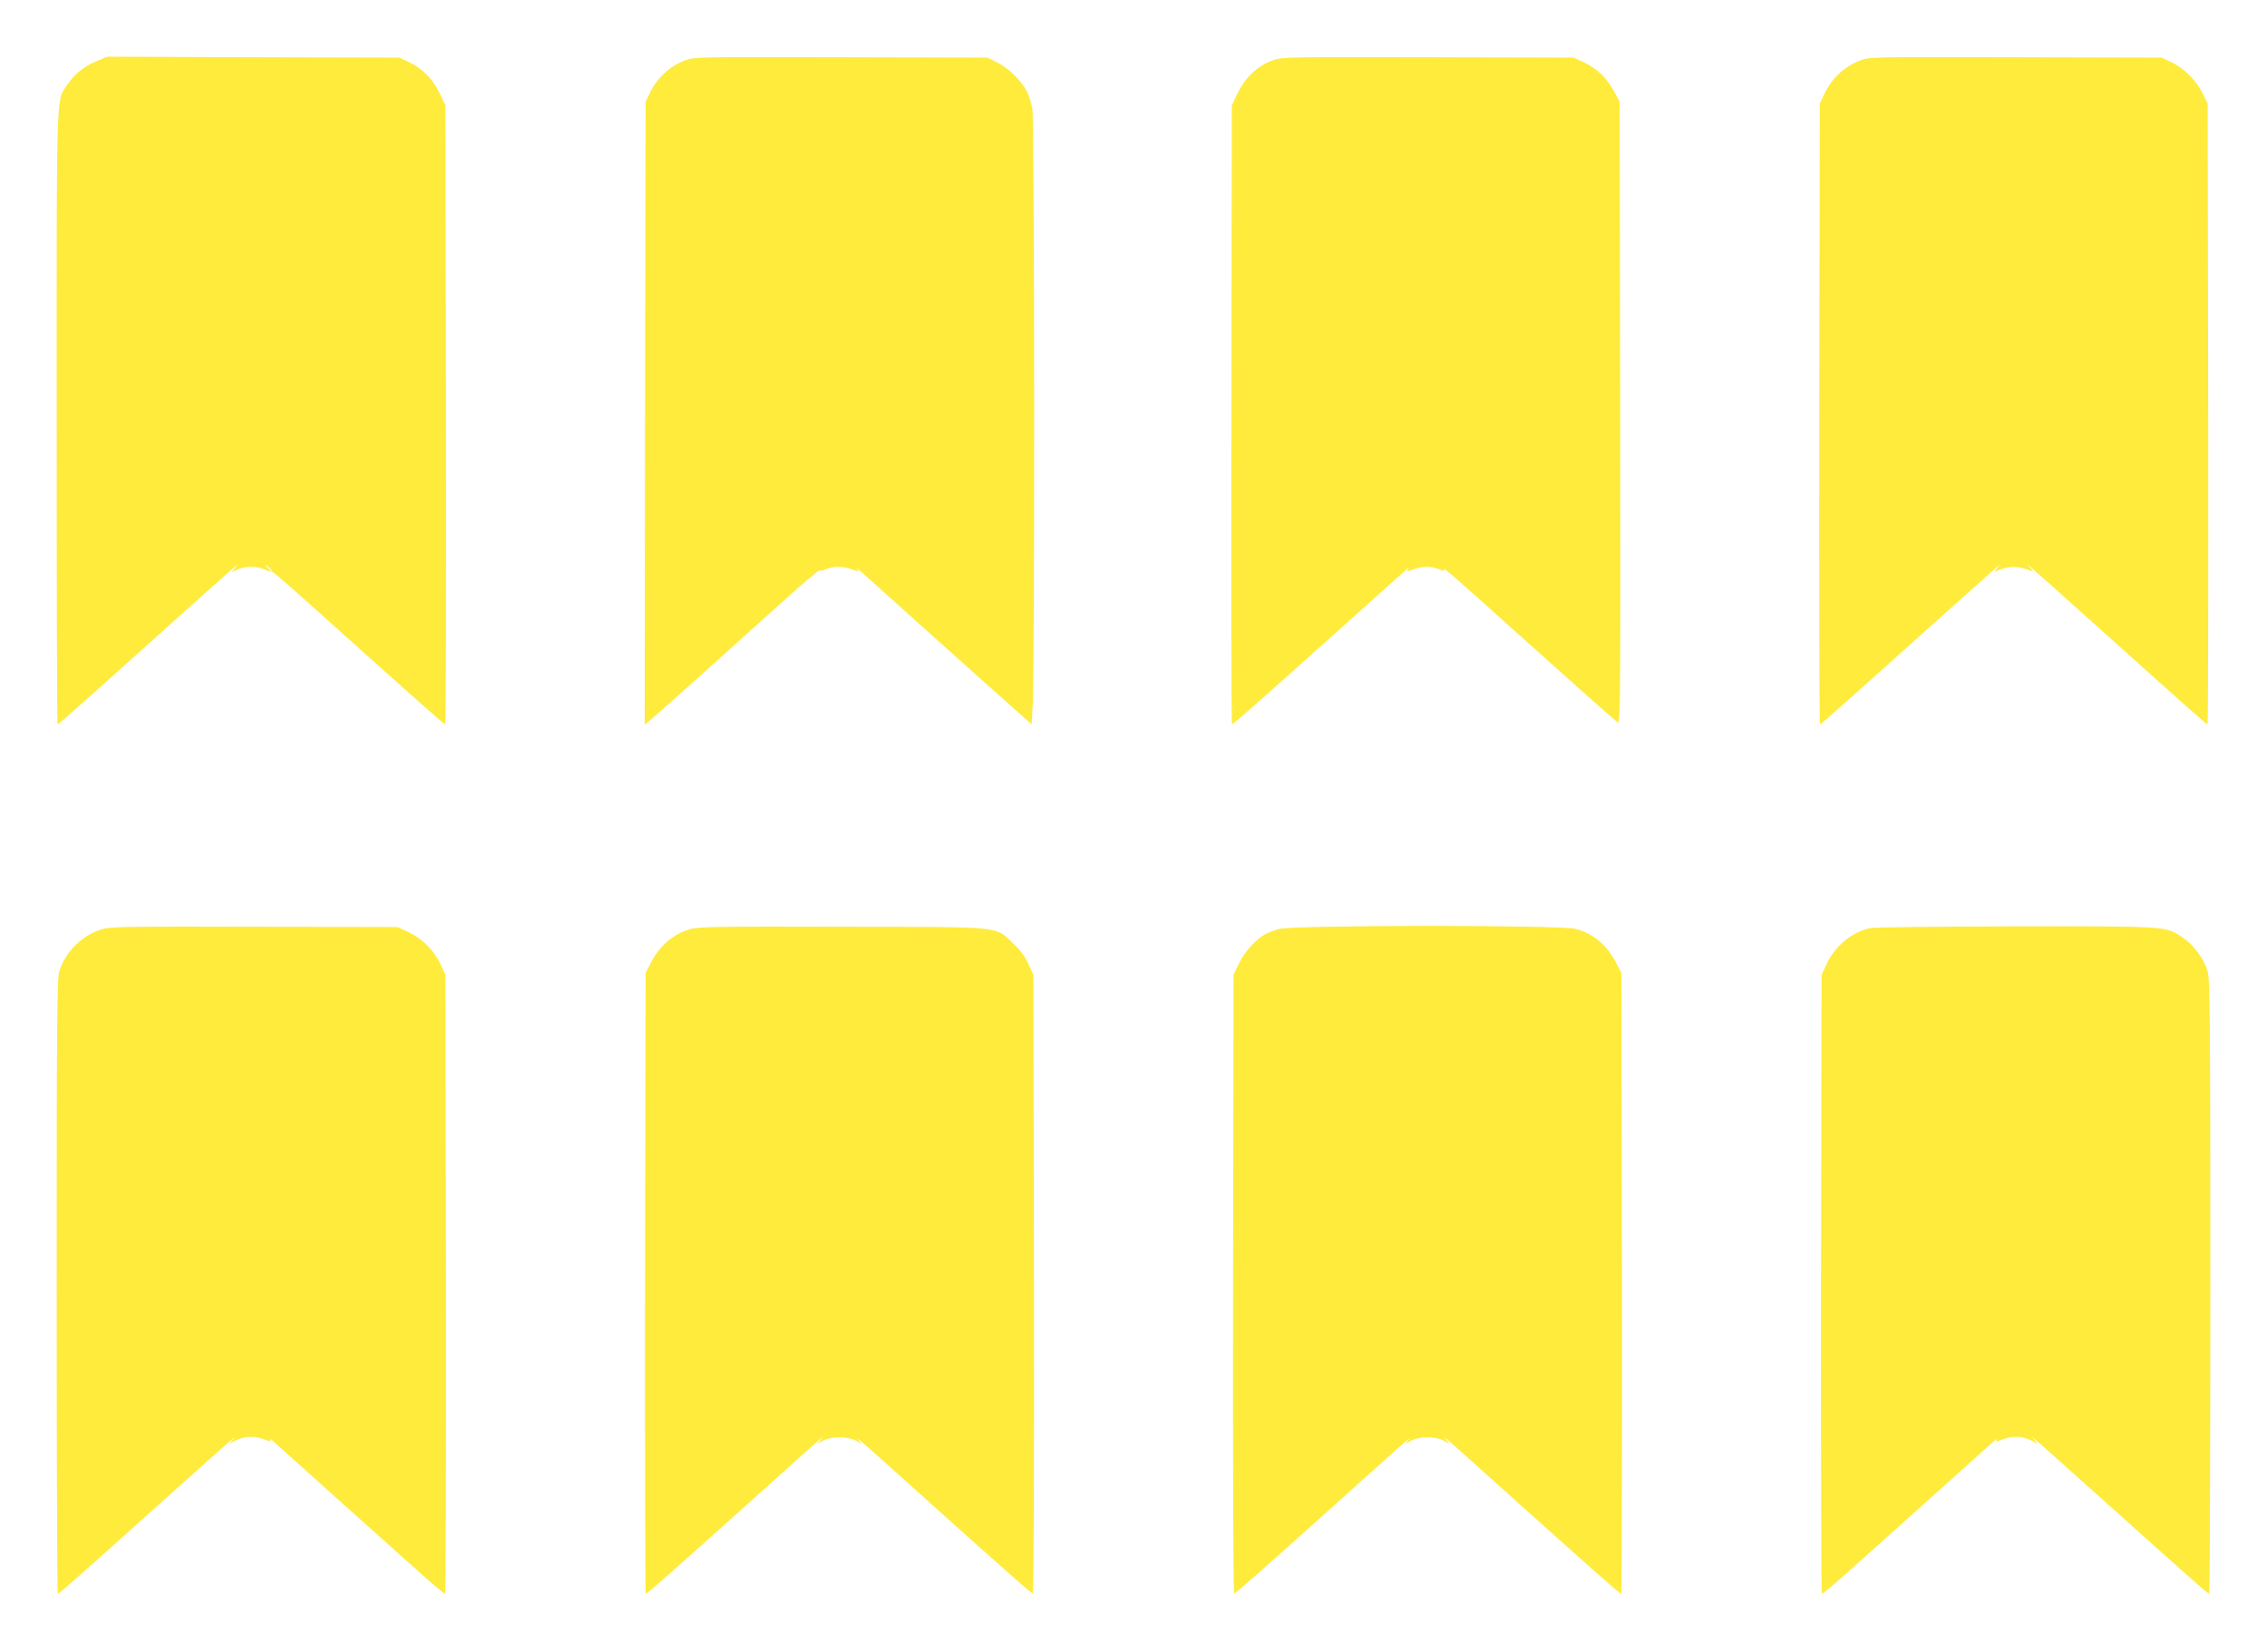 <?xml version="1.0" standalone="no"?>
<!DOCTYPE svg PUBLIC "-//W3C//DTD SVG 20010904//EN"
 "http://www.w3.org/TR/2001/REC-SVG-20010904/DTD/svg10.dtd">
<svg version="1.0" xmlns="http://www.w3.org/2000/svg"
 width="1280pt" height="933pt" viewBox="0 0 1280 933"
 preserveAspectRatio="xMidYMid meet">
<g transform="translate(0,933) scale(0.1,-0.1)"
fill="#ffeb3b" stroke="none">
<path d="M548 8986 c-73 -30 -128 -74 -167 -133 -65 -98 -61 24 -61 -1880 0
-953 2 -1733 5 -1733 6 0 69 55 630 559 192 173 359 321 370 330 20 16 20 16
1 -7 l-19 -22 36 15 c47 20 108 19 155 -2 20 -9 40 -15 44 -15 4 1 168 -143
365 -321 461 -414 600 -537 607 -537 4 0 5 786 4 1748 l-3 1747 -32 67 c-37
79 -98 142 -173 177 l-55 26 -825 2 -825 3 -57 -24z m977 -2866 c10 -11 16
-20 13 -20 -3 0 -13 9 -23 20 -10 11 -16 20 -13 20 3 0 13 -9 23 -20z"/>
<path d="M3873 8991 c-90 -33 -159 -96 -204 -186 l-24 -50 -3 -1758 -2 -1759
25 20 c26 20 419 372 760 680 110 99 201 176 203 172 2 -5 19 -2 37 6 44 18
92 18 145 -1 40 -14 42 -14 29 3 -7 9 5 1 26 -19 63 -57 717 -644 845 -757
l115 -102 6 112 c12 212 10 3300 -2 3363 -6 33 -20 77 -31 99 -31 60 -105 133
-167 163 l-56 28 -825 2 c-788 2 -827 2 -877 -16z"/>
<path d="M7193 8992 c-92 -33 -160 -95 -207 -192 l-31 -65 -2 -1747 c-2 -962
0 -1748 3 -1748 8 0 151 127 594 524 430 386 417 375 401 354 -13 -17 -11 -17
29 -3 54 19 101 19 146 0 20 -8 32 -10 28 -3 -17 27 48 -29 402 -348 388 -348
546 -488 577 -513 16 -13 17 67 15 1745 l-3 1759 -34 63 c-41 75 -94 125 -170
161 l-56 26 -820 2 c-766 2 -823 1 -872 -15z"/>
<path d="M10506 8990 c-97 -38 -165 -103 -209 -198 l-22 -47 -3 -1752 c-1
-964 0 -1753 4 -1753 6 0 102 85 619 549 193 173 361 323 375 335 l25 21 -18
-22 -18 -21 38 13 c48 18 98 18 146 0 l38 -13 -18 21 -18 22 25 -21 c14 -12
183 -162 375 -335 502 -451 613 -549 619 -549 4 0 5 789 4 1753 l-3 1752 -28
57 c-36 74 -107 144 -177 177 l-55 26 -825 2 c-792 2 -827 2 -874 -17z"/>
<path d="M580 4084 c-111 -30 -212 -128 -245 -239 -13 -41 -15 -293 -15 -1782
0 -953 3 -1733 6 -1733 8 0 123 102 593 524 438 392 422 378 396 347 l-20 -24
30 16 c62 31 115 32 189 1 15 -6 17 -4 11 7 -4 8 7 0 26 -17 60 -55 720 -646
839 -752 63 -56 118 -102 123 -102 4 0 6 786 5 1748 l-3 1747 -28 61 c-36 77
-104 145 -182 181 l-60 28 -805 2 c-683 2 -813 0 -860 -13z"/>
<path d="M3900 4084 c-96 -26 -177 -94 -226 -193 l-29 -56 -3 -1752 c-1 -964
1 -1753 4 -1753 8 0 154 129 594 524 441 396 420 378 395 347 l-20 -24 35 19
c46 24 134 24 180 0 l35 -19 -20 24 c-23 28 39 -27 450 -397 387 -347 524
-468 536 -472 6 -3 8 632 7 1745 l-3 1748 -29 63 c-20 43 -47 80 -87 116 -104
97 -40 91 -959 93 -686 2 -813 0 -860 -13z"/>
<path d="M7221 4084 c-30 -8 -68 -23 -85 -34 -54 -33 -114 -103 -143 -165
l-28 -60 -3 -1748 c-1 -1113 1 -1748 7 -1745 12 4 149 125 536 472 411 370
473 425 450 397 l-20 -24 35 19 c46 24 134 24 180 0 l35 -19 -20 24 c-25 31
-46 49 395 -347 440 -395 586 -524 594 -524 3 0 5 789 4 1753 l-3 1752 -29 56
c-51 101 -130 168 -231 194 -86 22 -1591 22 -1674 -1z"/>
<path d="M10557 4089 c-103 -24 -197 -102 -244 -204 l-28 -60 -3 -1747 c-1
-962 1 -1748 5 -1748 5 0 60 46 123 102 119 106 779 697 839 752 19 17 30 25
26 17 -6 -11 -4 -13 11 -7 74 31 127 30 189 -1 l30 -16 -20 24 c-26 31 -42 45
396 -347 470 -422 585 -524 593 -524 3 0 6 780 6 1733 0 1489 -2 1741 -15
1782 -20 69 -78 148 -138 189 -98 67 -84 66 -952 65 -429 -1 -797 -5 -818 -10z"/>
</g>
</svg>
